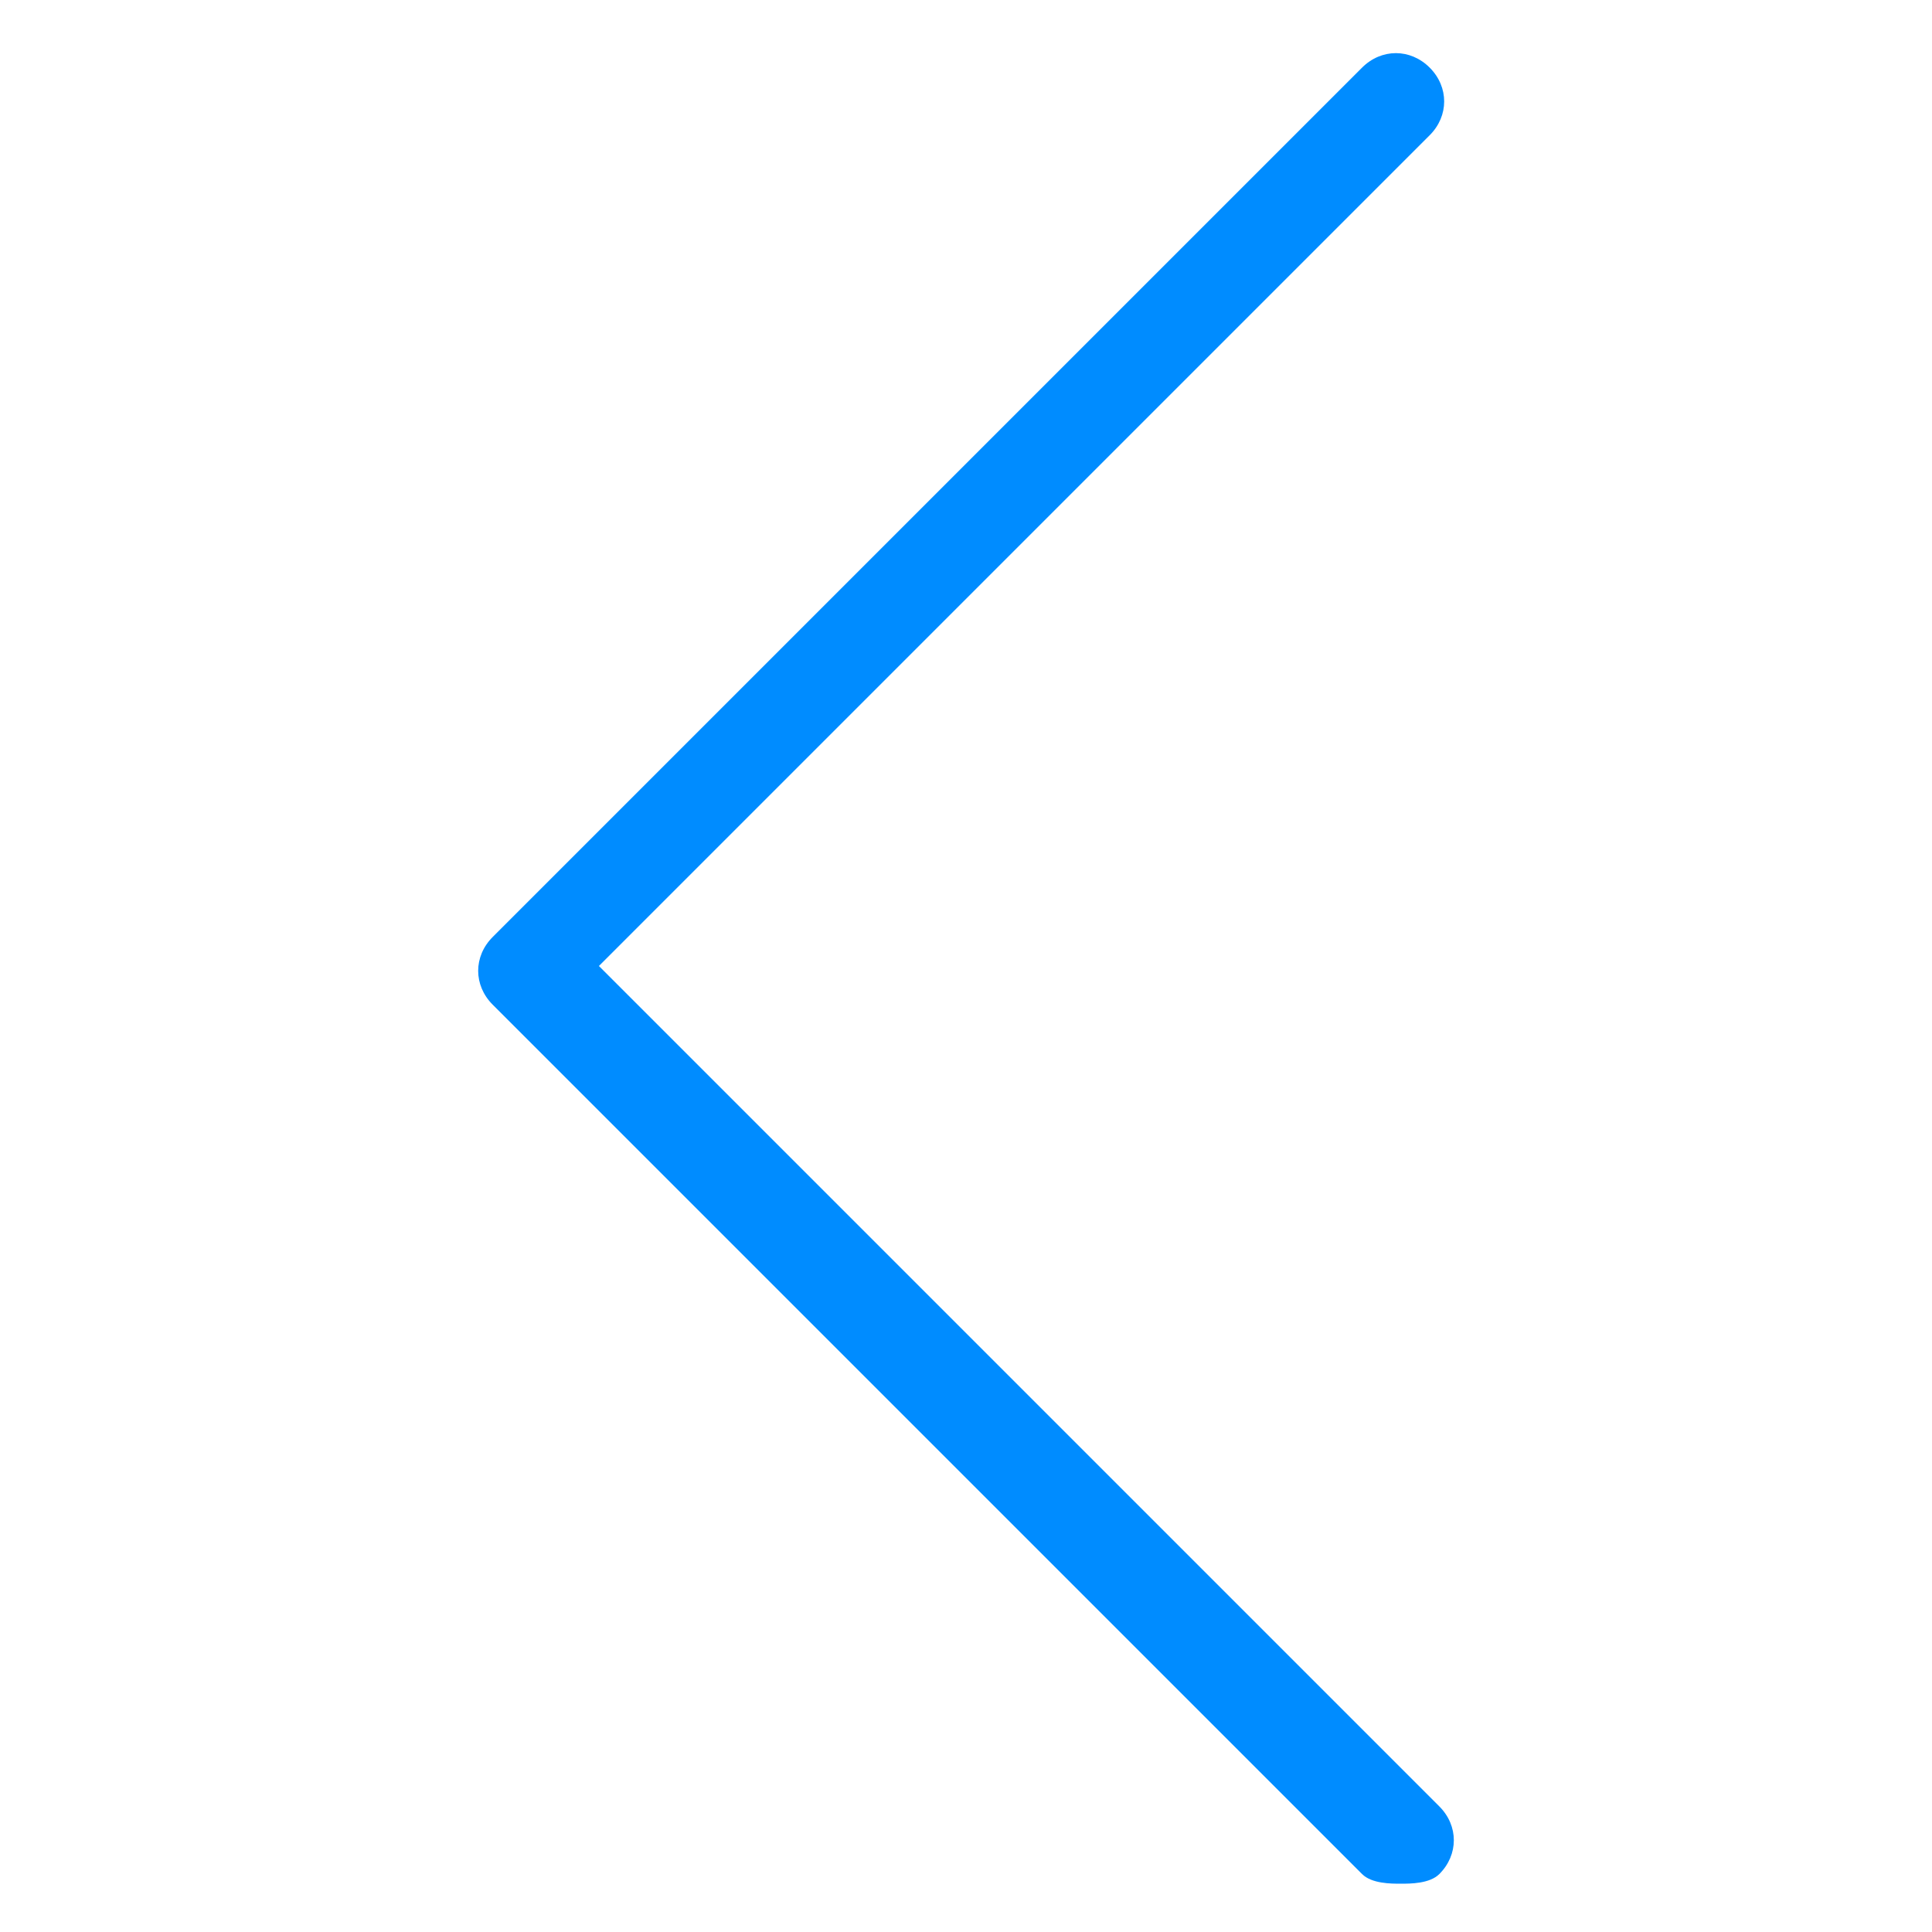 <?xml version="1.0" encoding="utf-8"?>
<!-- Generator: Adobe Illustrator 28.1.0, SVG Export Plug-In . SVG Version: 6.00 Build 0)  -->
<svg version="1.1" id="Capa_1" xmlns="http://www.w3.org/2000/svg" xmlns:xlink="http://www.w3.org/1999/xlink" x="0px" y="0px"
	 viewBox="0 0 20 20" style="enable-background:new 0 0 20 20;" xml:space="preserve">
<style type="text/css">
	.st0{fill:#008CFF;}
</style>
<path class="st0" d="M14.5,19.5c-0.1,0-0.3,0-0.4-0.1l-9-9c-0.2-0.2-0.2-0.5,0-0.7l9-9c0.2-0.2,0.5-0.2,0.7,0s0.2,0.5,0,0.7L6.2,10
	l8.7,8.7c0.2,0.2,0.2,0.5,0,0.7C14.8,19.5,14.6,19.5,14.5,19.5z"/>
</svg>
